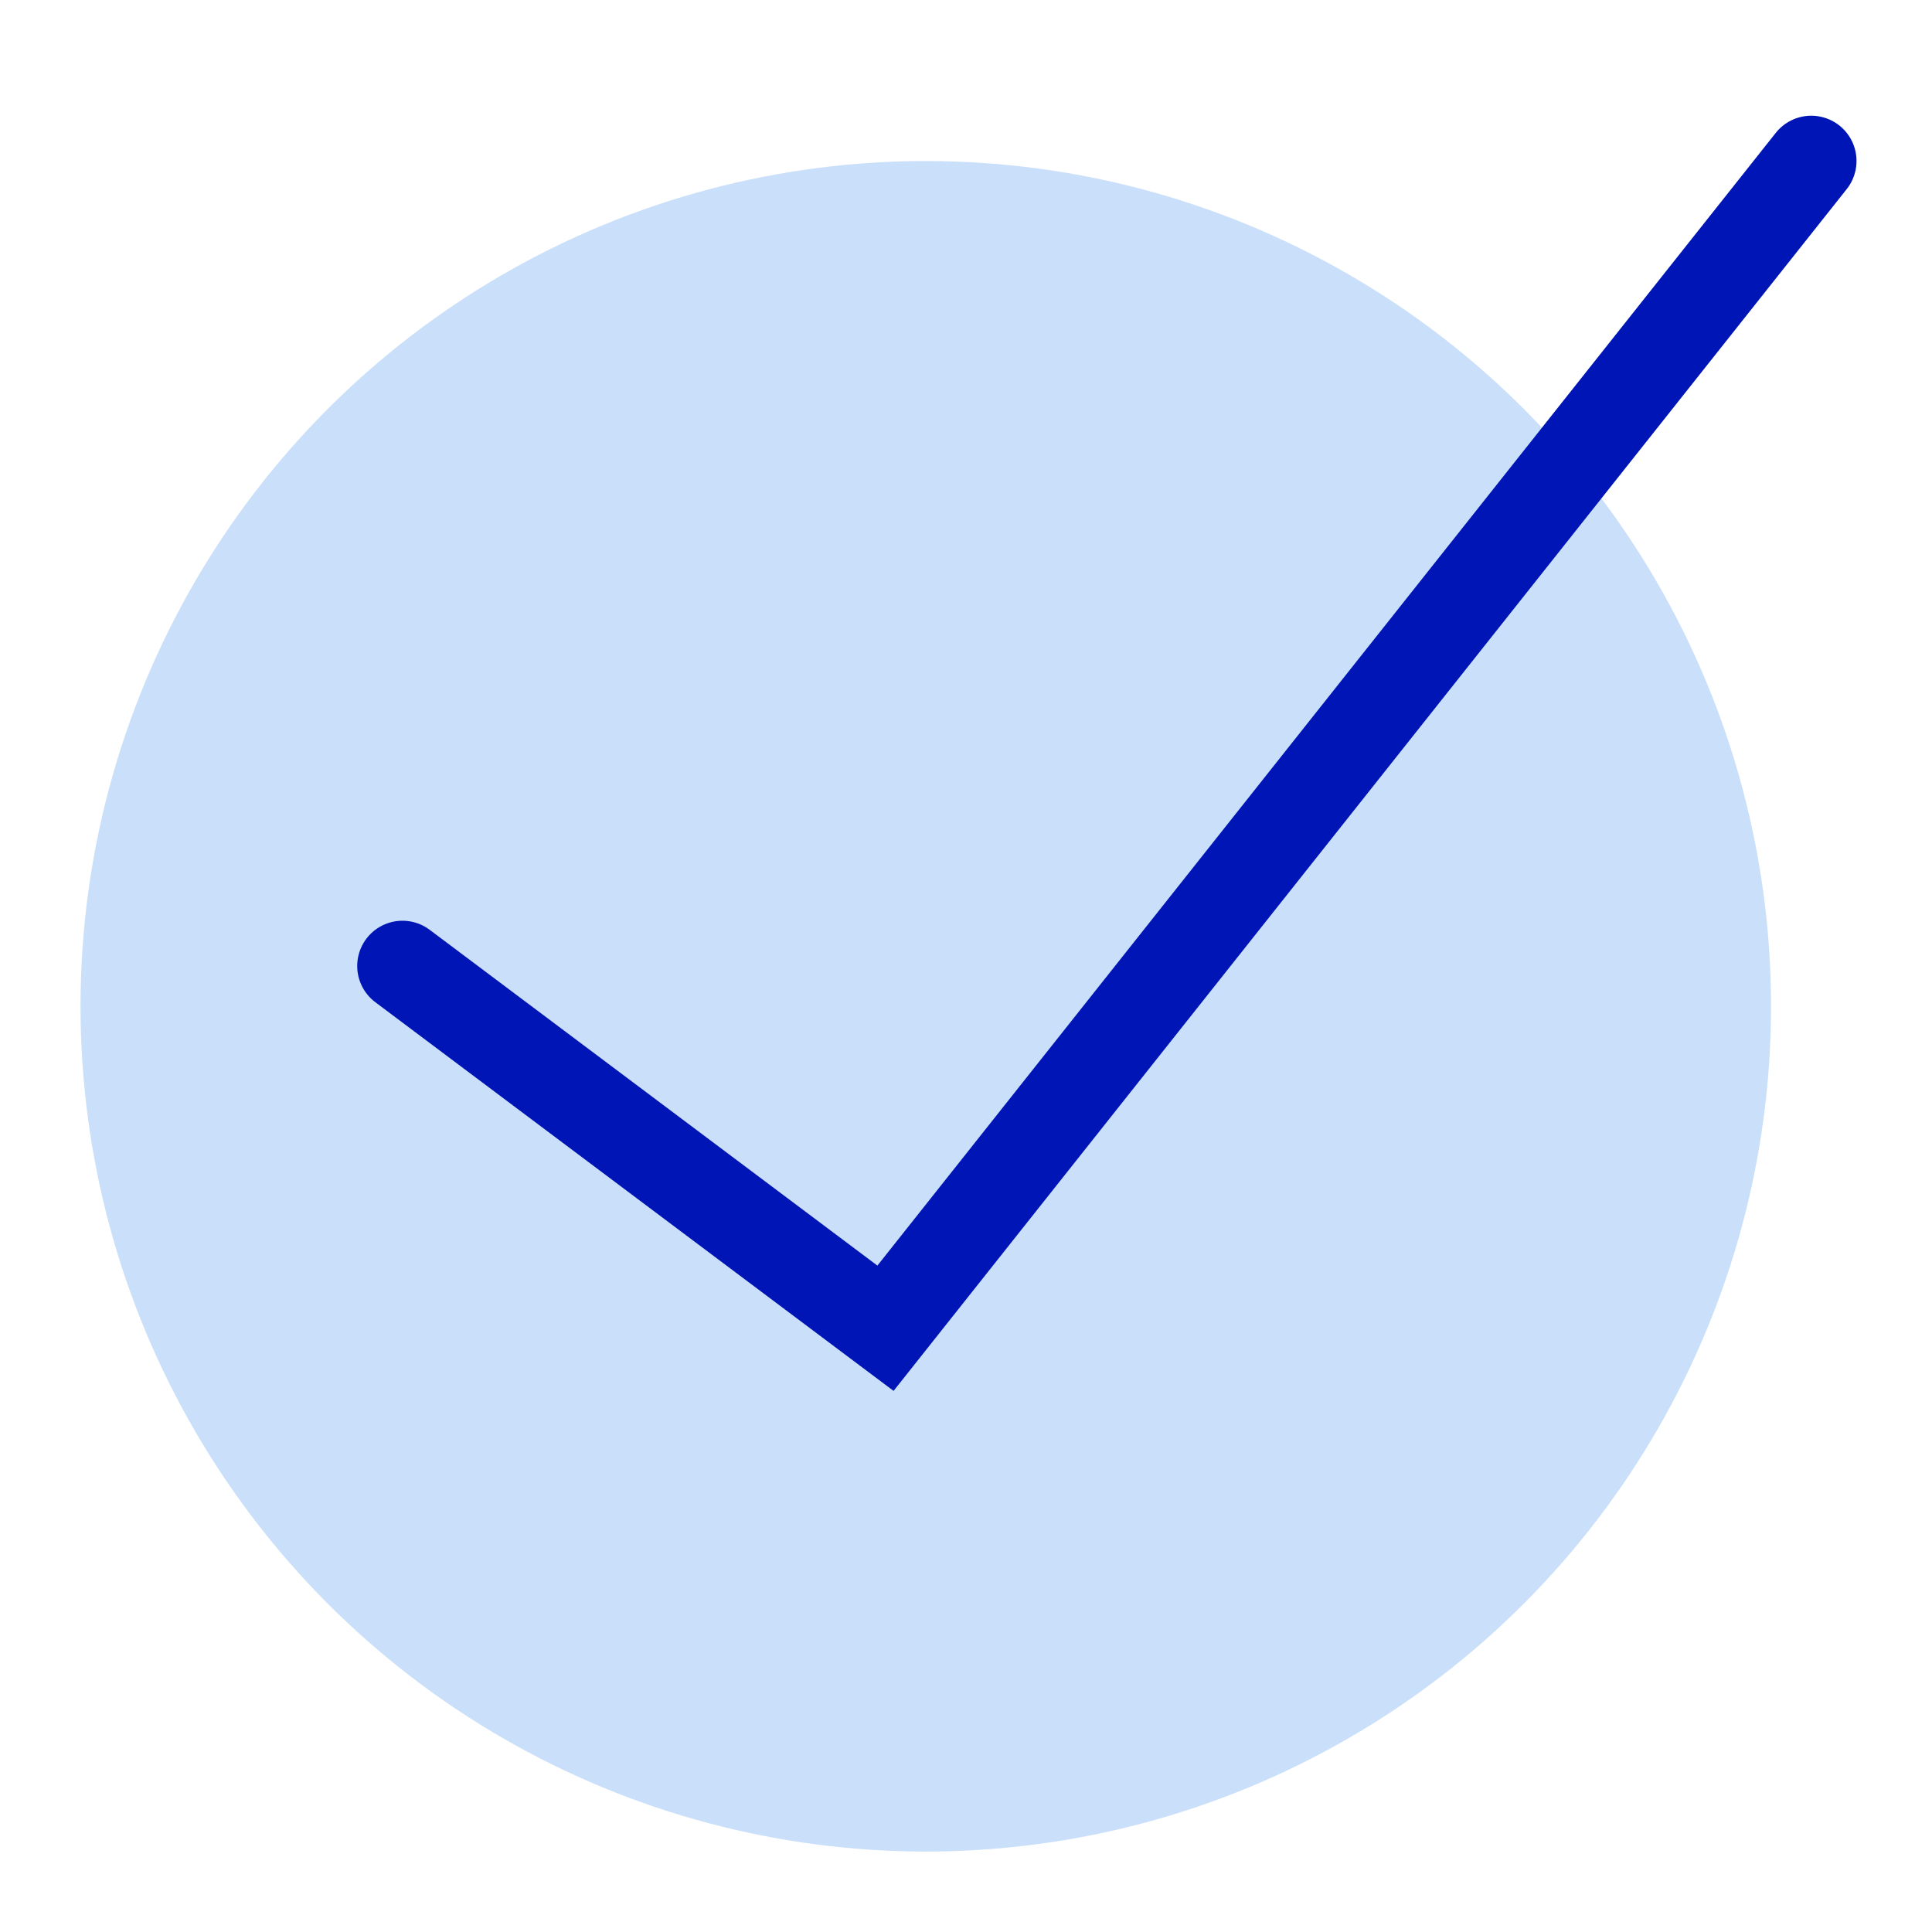 <svg width="28" height="28" viewBox="0 0 28 28" fill="none" xmlns="http://www.w3.org/2000/svg">
<circle cx="13.417" cy="14.584" r="12.25" fill="#2379E8" fill-opacity="0.24"/>
<path d="M5.833 14L12.833 19.25L26.25 2.333" stroke="#0015B5" stroke-width="1.312" stroke-linecap="round"/>
</svg>
